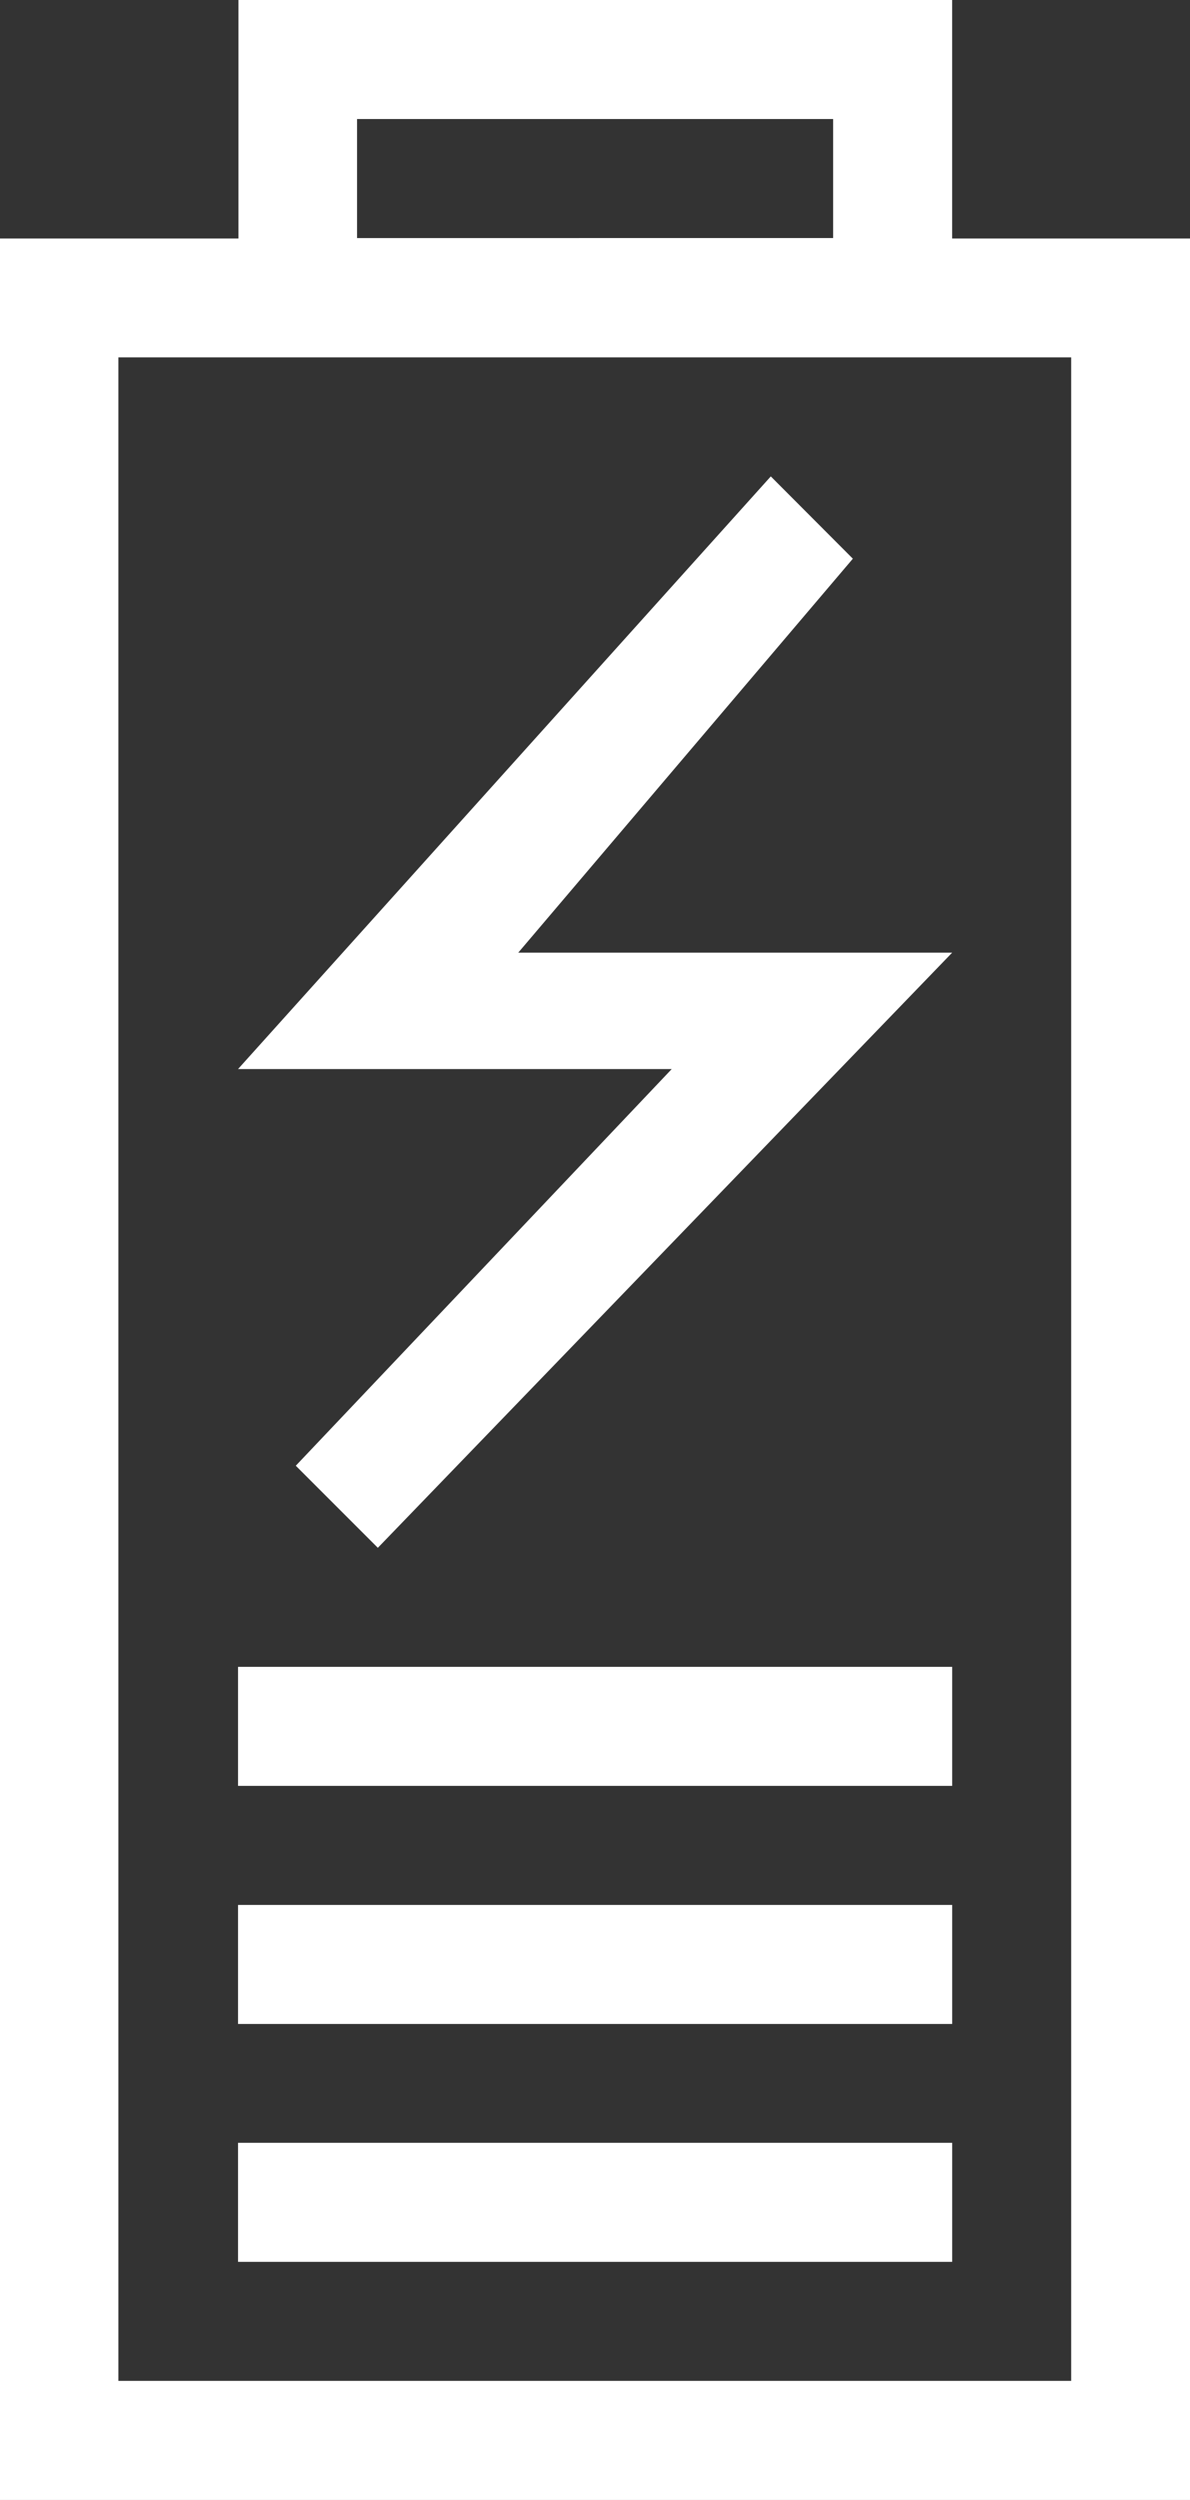 <svg xmlns="http://www.w3.org/2000/svg" width="43.507" height="91.381" viewBox="0 0 43.507 91.381">
  <rect x="0" y="0" width="43.507" height="91.381" fill="#333333" stroke="none"/>
  <g id="lenovo-campaign-yoga-brand-feature-7-sustainability-battery-icon" transform="translate(-224.36 422.67)">
    <path id="Path_28894" data-name="Path 28894" d="M78.811,90.183l-3-3,13.745-14.5H73.7L93.178,51.02l3,3.008-12.233,14.4H99.809Z" transform="translate(159.363 -456.276)" fill="#fff"/>
    <path id="Path_28895" data-name="Path 28895" d="M95.462,32.681v4.351H78.056V32.681H95.462m4.351-4.351H73.72V41.377H99.813Z" transform="translate(159.358 -451)" fill="#fff"/>
    <rect id="Rectangle_3422" data-name="Rectangle 3422" width="26.109" height="4.351" transform="translate(233.063 -361.742)" fill="#fff"/>
    <rect id="Rectangle_3423" data-name="Rectangle 3423" width="26.109" height="4.351" transform="translate(233.063 -353.039)" fill="#fff"/>
    <rect id="Rectangle_3424" data-name="Rectangle 3424" width="26.109" height="4.351" transform="translate(233.063 -344.344)" fill="#fff"/>
    <path id="Path_28896" data-name="Path 28896" d="M101.523,44.034V118H66.688V44.034H101.5m4.344-4.344H62.36v82.663h43.507V39.69Z" transform="translate(162 -453.642)" fill="#fff"/>
  </g>
</svg>
